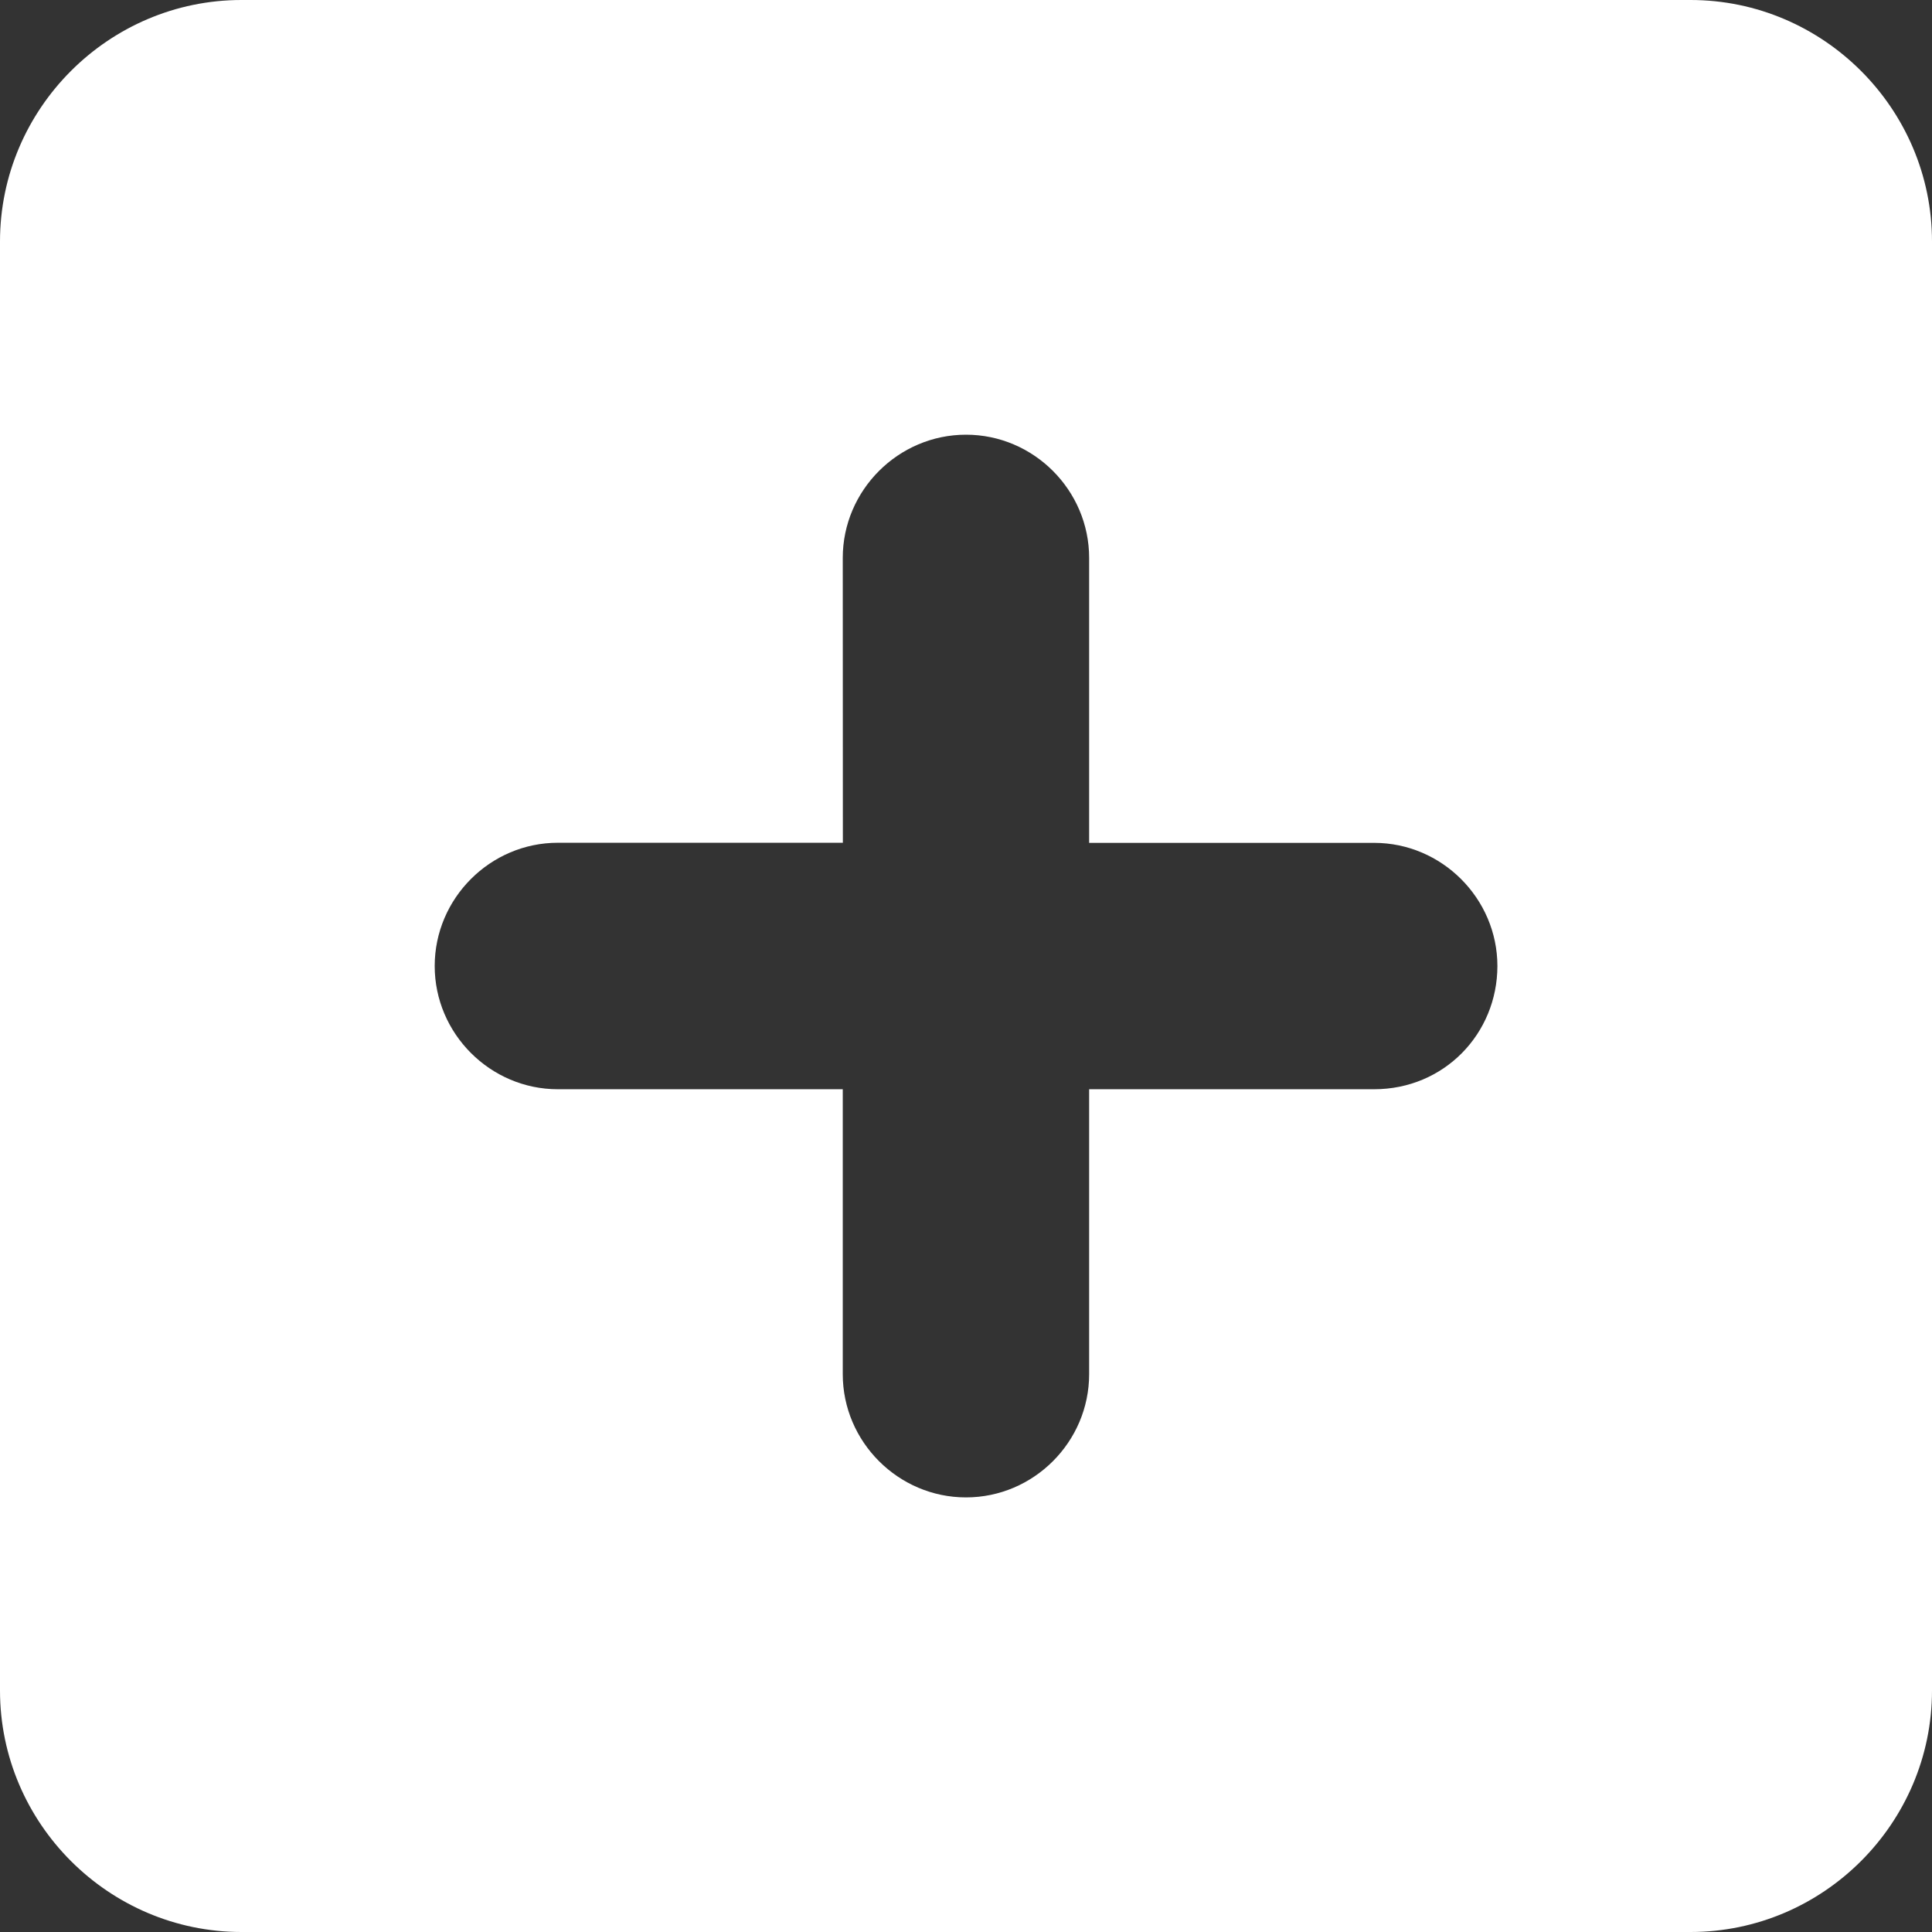 <svg width="19" height="19" viewBox="0 0 19 19" fill="none" xmlns="http://www.w3.org/2000/svg">
<rect x="0" y="0" width="19" height="19" fill="#333333" stroke="none"/>
<path d="M16.625 0H2.375C1.069 0 0 1.069 0 2.375V16.625C0 17.931 1.069 19 2.375 19H16.625C17.931 19 19 17.931 19 16.625V2.375C19 1.069 17.931 0 16.625 0ZM13.513 10.712H10.711V13.514C10.711 14.18 10.165 14.726 9.5 14.726C8.835 14.726 8.288 14.18 8.288 13.514V10.712H5.486C4.821 10.712 4.275 10.165 4.275 9.5C4.275 8.835 4.821 8.288 5.486 8.288H8.289L8.288 5.487C8.288 4.821 8.835 4.275 9.5 4.275C10.165 4.275 10.711 4.821 10.711 5.487V8.289H13.514C14.179 8.289 14.726 8.836 14.726 9.501C14.725 10.165 14.203 10.712 13.513 10.712Z" fill="white"/>
</svg>
